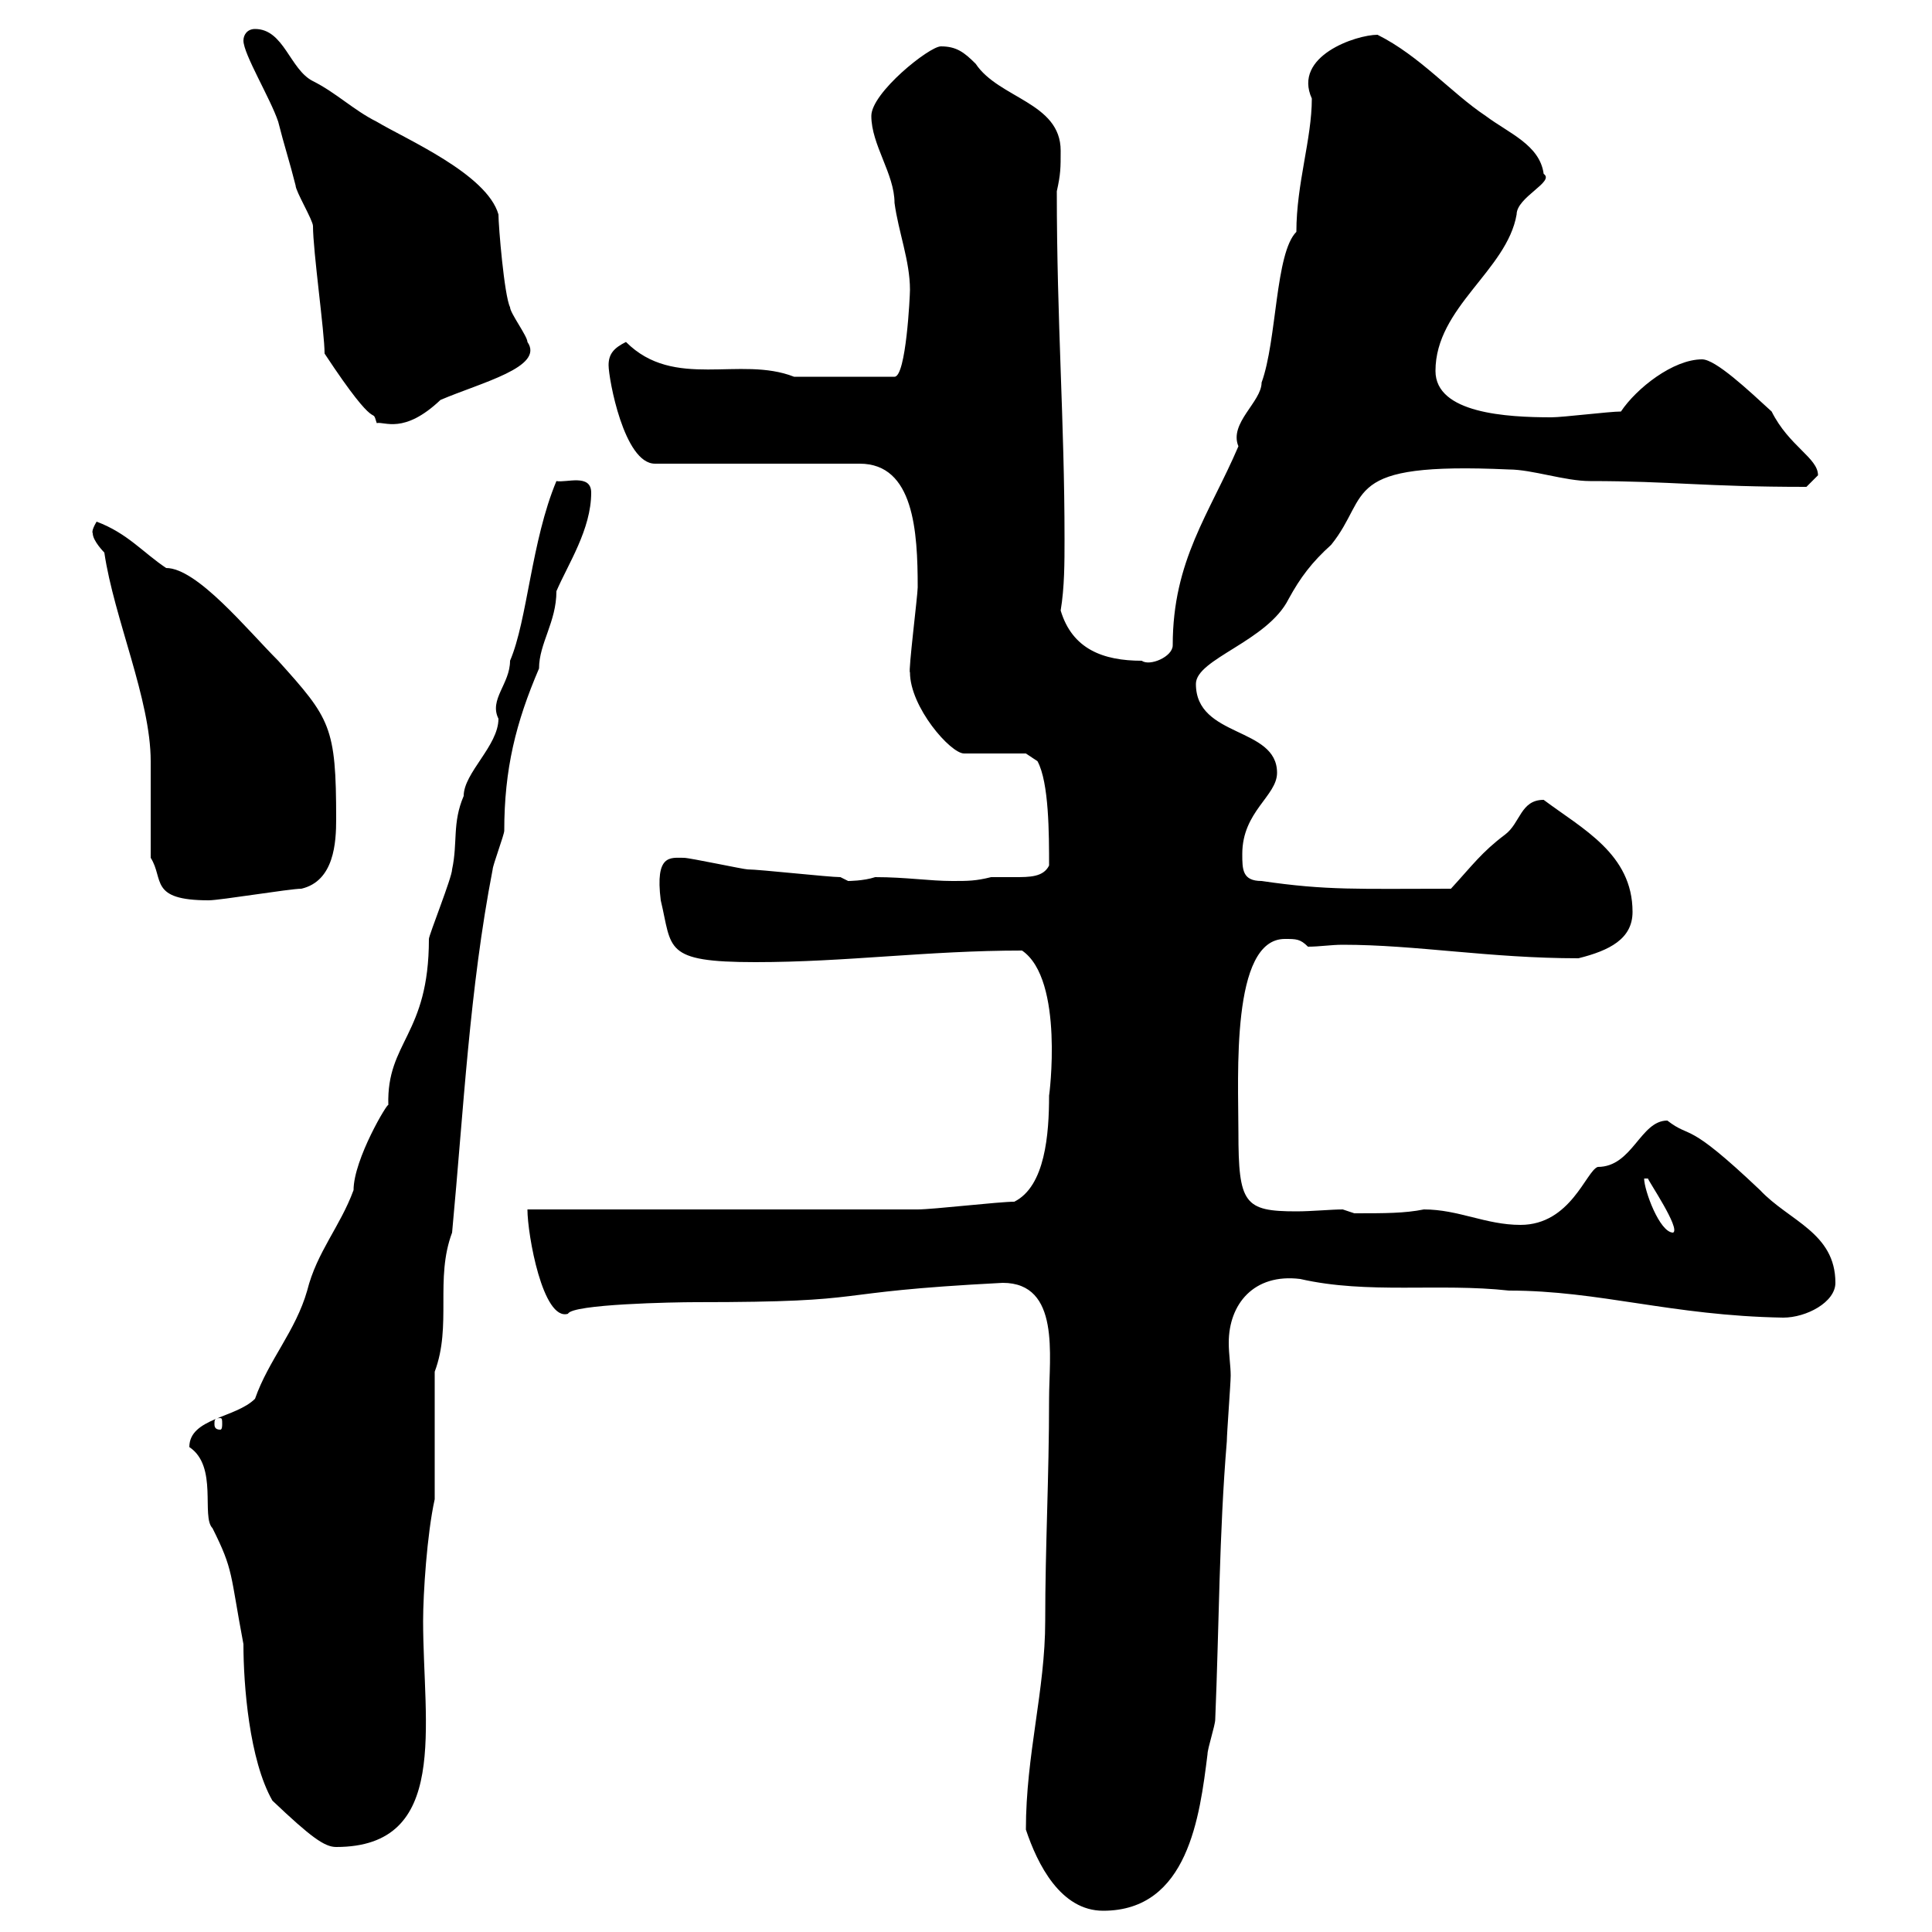 <svg xmlns="http://www.w3.org/2000/svg" xmlns:xlink="http://www.w3.org/1999/xlink" width="300" height="300"><path d="M159.30 284.10C161.10 289.50 164.70 296.70 171.30 296.70C184.50 296.70 186.30 282 187.50 272.40C187.50 271.50 188.70 267.90 188.70 267C189.30 252.60 189.30 238.20 190.50 223.80C190.50 222.60 191.10 214.80 191.10 213.60C191.10 212.10 190.80 210.30 190.80 208.50C190.80 202.50 194.70 197.70 201.90 198.60C212.40 201 223.50 199.20 234.30 200.40C248.40 200.40 259.50 204.30 276.90 204.60C280.50 204.60 285 202.20 285 199.20C285 191.40 277.80 189.60 273.30 184.80C261.60 173.70 262.80 177 258.90 174C254.70 174 253.50 181.20 248.10 181.20C246.30 181.80 243.90 190.20 236.10 190.20C230.70 190.20 226.50 187.80 221.10 187.80C218.10 188.40 215.10 188.40 210.30 188.40C210.30 188.40 208.50 187.80 208.50 187.80C206.70 187.80 203.70 188.10 201.30 188.10C193.20 188.10 192.30 186.90 192.30 175.80C192.30 167.10 191.10 145.80 199.50 145.80C201.30 145.80 201.90 145.80 203.10 147C204.90 147 206.70 146.70 208.50 146.70C219.90 146.70 231.30 148.80 245.10 148.80C249.90 147.60 253.50 145.80 253.50 141.60C253.50 132.60 245.70 128.70 239.70 124.20C236.10 124.20 236.10 127.80 233.70 129.60C230.10 132.30 228.60 134.40 225.30 138C210.90 138 206.10 138.30 195.90 136.80C192.90 136.80 192.90 135 192.90 132.60C192.90 126 198.30 123.60 198.30 120C198.30 112.80 185.70 114.60 185.70 106.20C185.70 102.30 196.80 99.60 200.10 93C201.90 89.70 203.70 87.30 206.70 84.60C213 76.80 207.90 71.70 234.30 72.90C237.90 72.90 243 74.70 246.90 74.70C259.50 74.70 264.60 75.60 280.50 75.60C280.50 75.60 282.30 73.80 282.30 73.80C282.30 71.10 277.80 69.30 275.10 63.90C271.50 60.60 266.40 55.80 264.30 55.80C259.80 55.80 254.10 60.30 251.70 63.90C249.90 63.90 242.70 64.80 240.90 64.80C234 64.80 222.90 64.20 222.90 57.60C222.90 47.70 234 42 235.50 33.30C235.50 30.60 241.50 28.20 239.70 27C239.10 22.50 234.30 20.70 230.70 18C225.30 14.40 220.50 8.70 213.90 5.40C210.60 5.40 200.70 8.70 203.70 15.30C203.70 21.60 201.30 28.50 201.30 36C198 39.30 198.30 52.80 195.90 59.40C195.90 62.40 190.80 65.70 192.30 69.30C187.80 79.80 182.10 87 182.10 100.20C182.10 102 178.50 103.50 177.30 102.60C171.30 102.60 166.50 100.80 164.70 94.80C165.30 91.20 165.30 87.30 165.30 83.70C165.30 65.40 164.10 50.10 164.10 29.70C164.70 27 164.70 26.10 164.70 23.40C164.70 15.90 155.10 15.30 151.50 9.90C149.70 8.10 148.50 7.20 146.10 7.20C144.30 7.20 135.30 14.40 135.30 18C135.30 22.50 138.90 27 138.90 31.50C139.50 36 141.30 40.50 141.30 45C141.30 45.90 140.70 58.50 138.90 58.50L123.30 58.50C114.90 55.20 104.70 60.60 97.20 53.10C95.40 54 94.50 54.90 94.50 56.70C94.50 58.80 96.90 72 101.70 72L133.50 72C141.90 72 142.50 82.50 142.50 91.20C142.50 92.40 141 104.40 141.30 104.40C141.30 109.80 147.60 117 149.70 117L159.30 117L161.10 118.20C162.90 121.50 162.90 129.60 162.90 134.40C162 136.20 159.90 136.20 157.50 136.20C156.30 136.20 155.10 136.20 153.90 136.20C151.50 136.80 150.30 136.80 147.90 136.80C144.30 136.80 140.70 136.20 135.90 136.20C134.10 136.80 131.70 136.80 131.70 136.80C131.70 136.80 130.50 136.20 130.50 136.20C128.70 136.20 117.90 135 116.10 135C115.50 135 107.10 133.20 106.20 133.20C104.10 133.20 101.70 132.60 102.60 139.80C104.40 147.30 102.90 149.40 117.30 149.40C131.40 149.40 144 147.60 158.70 147.60C165.30 152.10 162.90 170.40 162.90 170.10C162.90 176.10 162.30 184.20 157.50 186.60C155.10 186.60 144.90 187.80 142.50 187.80C133.50 187.80 90.90 187.80 81.90 187.80C81.90 191.70 84.30 205.20 88.20 204C88.80 202.50 104.70 202.20 108 202.20C137.10 202.20 126.60 200.70 155.70 199.20C164.70 199.20 162.90 210.60 162.90 217.20C162.90 229.50 162.30 240 162.30 251.70C162.30 262.50 159.30 272.40 159.30 284.10ZM29.40 224.70C33.90 227.70 31.20 235.50 33 237.30C36.30 243.90 35.70 244.20 37.80 255.30C37.80 261.60 38.70 273.30 42.30 279.60C48.30 285.30 50.40 286.80 52.20 286.80C69.90 286.80 65.70 267.90 65.70 251.70C65.70 247.50 66.30 238.20 67.50 232.80L67.50 213C70.20 205.80 67.50 198.60 70.20 191.40C72 172.20 72.90 153.60 76.50 135C76.50 134.40 78.30 129.60 78.30 129C78.30 119.40 80.10 112.20 83.70 103.80C83.70 99.90 86.40 96.60 86.40 91.80C88.20 87.60 91.80 82.20 91.80 76.50C91.80 73.50 87.90 75 86.40 74.70C82.50 84 81.90 96.30 79.20 102.60C79.20 106.20 75.90 108.60 77.40 111.60C77.40 115.80 72 120 72 123.60C70.20 127.80 71.10 130.80 70.20 135C70.20 136.20 66.60 145.20 66.60 145.80C66.60 160.80 60 161.70 60.30 171.60C60.30 171 54.90 180 54.90 184.80C52.80 190.50 49.20 194.40 47.70 200.40C45.90 206.70 41.70 211.20 39.60 217.20C36.60 220.20 29.40 220.20 29.40 224.70ZM34.20 220.20C34.50 220.20 34.50 220.50 34.50 221.10C34.50 221.40 34.50 222 34.20 222C33.30 222 33.30 221.40 33.30 221.10C33.30 220.50 33.30 220.20 34.20 220.20ZM255.30 183L255.90 183C255.90 183.30 261 190.80 259.80 191.40C257.70 191.40 255.30 184.80 255.30 183ZM23.40 133.20C25.50 136.50 23.10 139.80 32.40 139.80C34.20 139.80 45 138 46.80 138C51.90 136.80 52.20 130.80 52.20 127.20C52.20 112.80 51.30 111.60 43.20 102.60C38.40 97.80 30.60 88.20 25.80 88.20C22.20 85.80 19.80 82.80 15 81C14.10 82.50 14.40 82.80 14.40 82.80C14.40 84 16.20 85.80 16.20 85.80C17.70 96 23.40 108.60 23.40 118.20C23.40 120.60 23.40 130.80 23.40 133.20ZM37.80 6.30C37.80 8.40 42 15.30 43.20 18.90C44.10 22.50 45 25.20 45.90 28.80C45.90 29.70 48.60 34.20 48.60 35.10C48.60 39 50.40 51.60 50.40 54.90C59.10 68.10 57.60 62.70 58.50 65.70C59.70 65.40 62.70 67.50 68.40 62.10C74.70 59.40 84.60 57 81.90 53.10C81.90 52.20 79.20 48.60 79.20 47.70C78.30 45.90 77.40 35.10 77.40 33.30C75.60 27 63 21.60 58.50 18.90C54.90 17.10 52.20 14.40 48.60 12.60C45 10.80 44.10 4.50 39.60 4.50C38.40 4.50 37.80 5.40 37.80 6.30Z"/></svg>